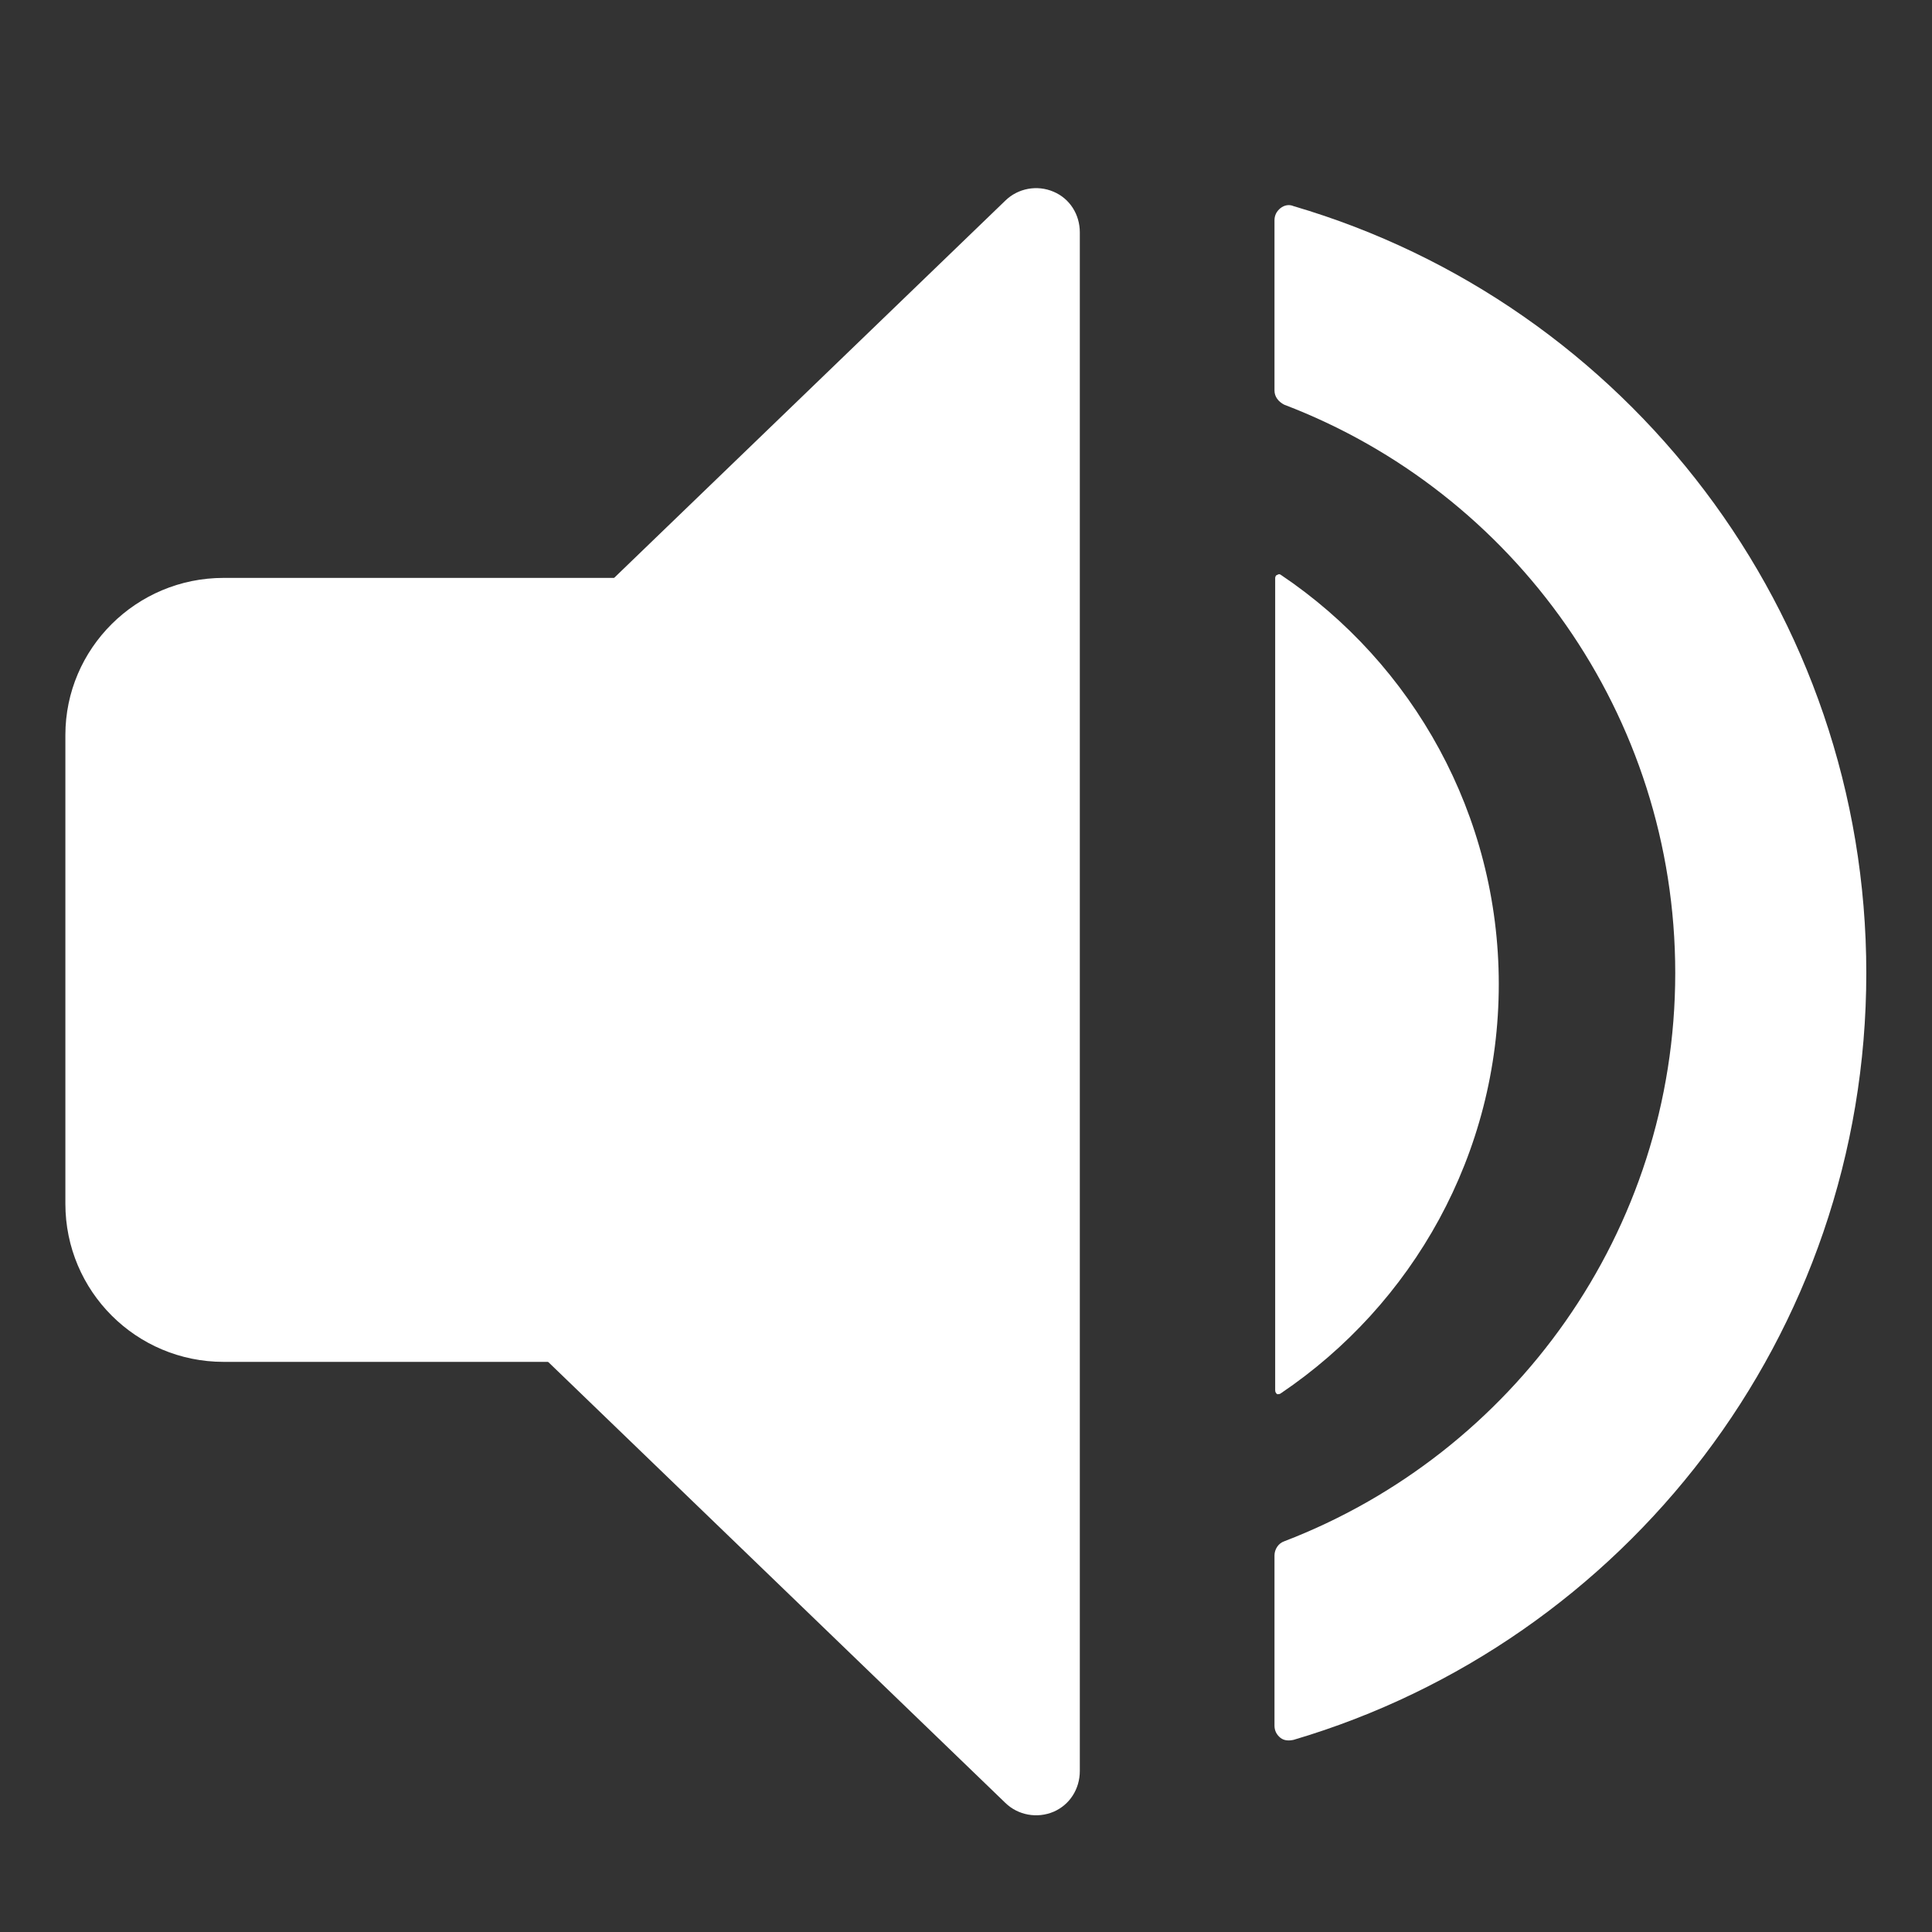 <?xml version="1.0" encoding="UTF-8" standalone="no"?>
<!DOCTYPE svg PUBLIC "-//W3C//DTD SVG 1.1//EN" "http://www.w3.org/Graphics/SVG/1.1/DTD/svg11.dtd">
<svg width="100%" height="100%" viewBox="0 0 512 512" version="1.1" xmlns="http://www.w3.org/2000/svg" xmlns:xlink="http://www.w3.org/1999/xlink" xml:space="preserve" xmlns:serif="http://www.serif.com/" style="fill-rule:evenodd;clip-rule:evenodd;stroke-linejoin:round;stroke-miterlimit:2;">
    <rect x="0" y="0" width="512" height="512" fill="#333333" stroke="none"/>
    <g id="VolumeIcon" transform="matrix(22.422,0,0,27.305,11689.9,-168902)">
        <g transform="matrix(1.191,0,0,0.978,-1212.72,2853.82)">
            <path d="M587.417,3412.62L582.707,3412.62C581.841,3412.62 581.137,3413.32 581.137,3414.18L581.137,3418.83C581.137,3419.7 581.841,3420.4 582.707,3420.4L587.417,3420.4L587.417,3412.62Z" style="fill:white;"/>
        </g>
        <g transform="matrix(9.73348e-17,-1.305,1.073,5.39525e-17,-4178.61,6965.12)">
            <path d="M589.766,3410.36C589.766,3410.36 594.168,3417.12 595.724,3419.51C595.816,3419.65 595.842,3419.86 595.79,3420.04C595.739,3420.22 595.62,3420.33 595.488,3420.33C593.179,3420.33 586.353,3420.33 584.044,3420.33C583.912,3420.33 583.793,3420.22 583.741,3420.04C583.69,3419.86 583.715,3419.65 583.807,3419.51C585.363,3417.12 589.766,3410.36 589.766,3410.36Z" style="fill:white;"/>
        </g>
        <g transform="matrix(1.191,0,0,0.978,-1212.72,2853.86)">
            <path d="M593.136,3409.03C593.136,3408.98 593.158,3408.94 593.195,3408.91C593.233,3408.88 593.281,3408.87 593.326,3408.89C596.631,3409.86 599.009,3412.92 599.009,3416.5C599.009,3420.1 596.61,3423.14 593.326,3424.11C593.281,3424.12 593.233,3424.12 593.195,3424.09C593.158,3424.06 593.136,3424.02 593.136,3423.97C593.136,3423.55 593.136,3422.6 593.136,3422.28C593.136,3422.22 593.174,3422.16 593.232,3422.14C595.501,3421.27 597.113,3419.07 597.113,3416.5C597.113,3413.94 595.514,3411.73 593.232,3410.86C593.174,3410.83 593.136,3410.78 593.136,3410.72C593.136,3410.4 593.136,3409.45 593.136,3409.03Z" style="fill:white;"/>
        </g>
        <g transform="matrix(1.191,0,0,0.978,-1212.75,2853.86)">
            <path d="M593.168,3412.58C593.168,3412.57 593.175,3412.55 593.188,3412.55C593.2,3412.54 593.215,3412.54 593.226,3412.55C594.535,3413.43 595.387,3414.93 595.387,3416.61C595.387,3418.3 594.529,3419.79 593.226,3420.67C593.215,3420.68 593.2,3420.68 593.188,3420.68C593.176,3420.67 593.168,3420.66 593.168,3420.64C593.168,3419.89 593.168,3413.33 593.168,3412.58Z" style="fill:white;"/>
        </g>
    </g>
</svg>
